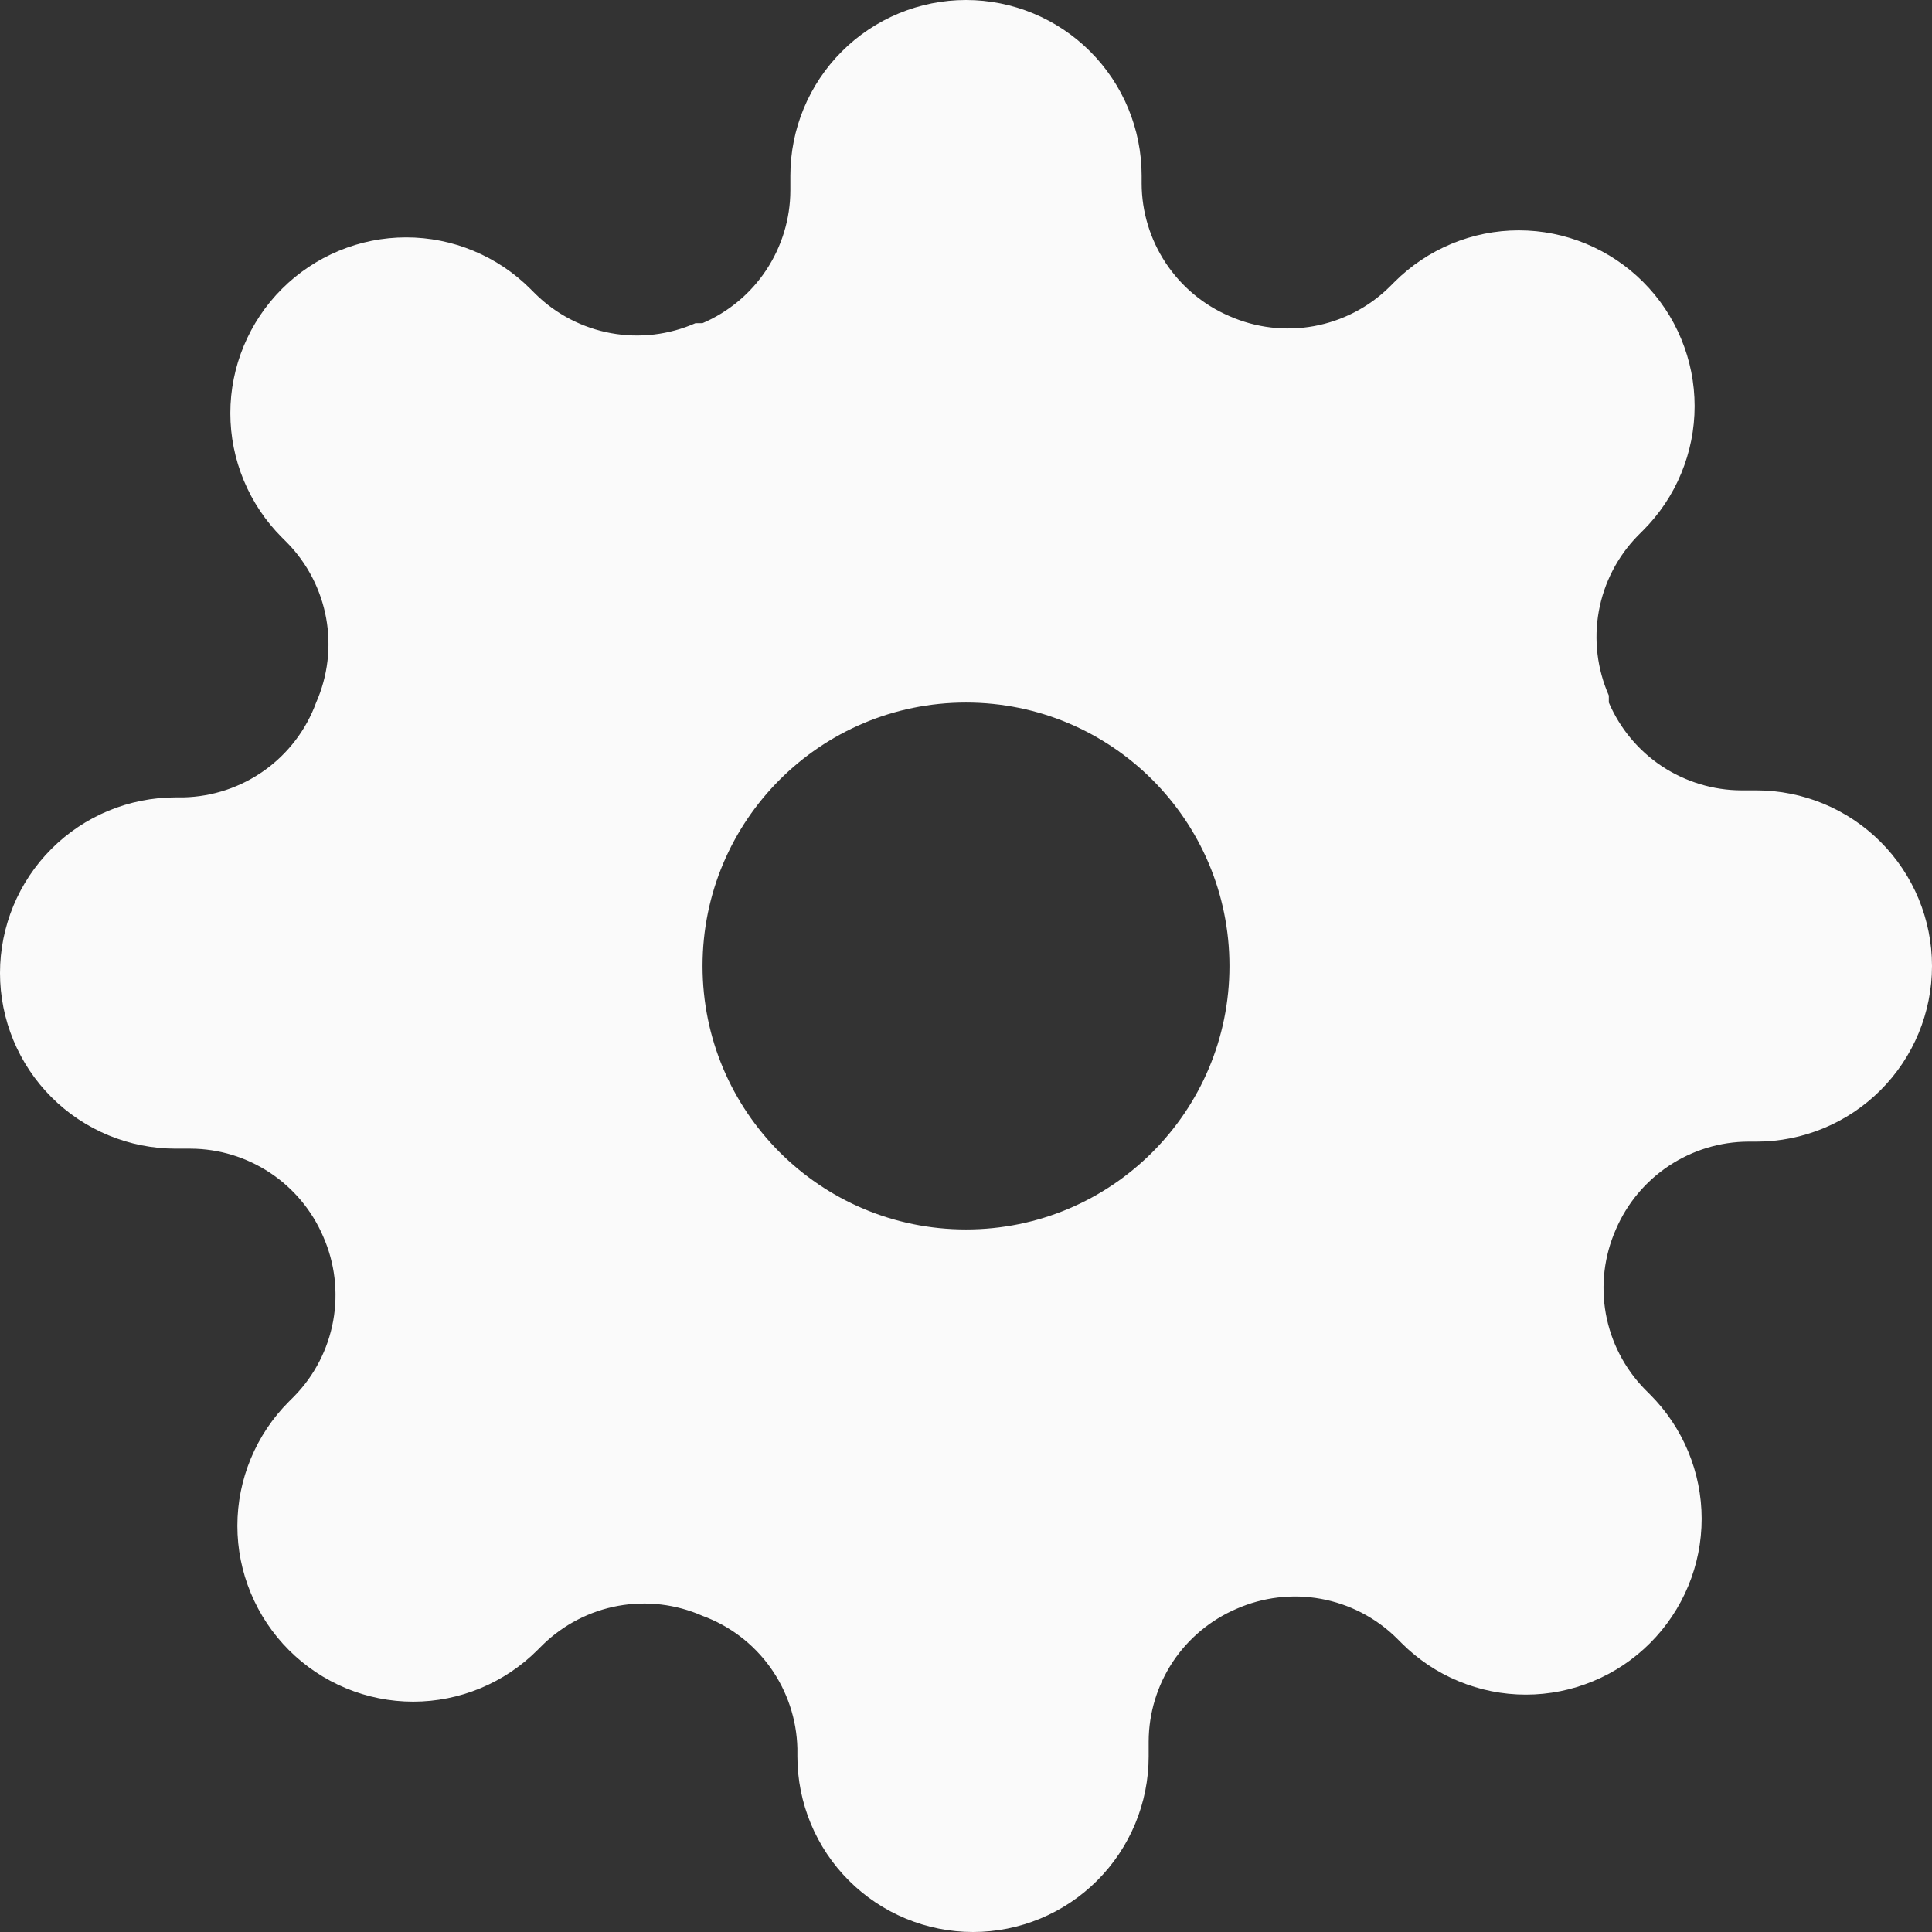 <svg width="22" height="22" viewBox="0 0 22 22" fill="none" xmlns="http://www.w3.org/2000/svg">
<rect x="0" y="0" width="22" height="22" fill="#333333" stroke="none"/>
<path fill-rule="evenodd" clip-rule="evenodd" d="M18.286 14.961C18.227 14.636 18.267 14.302 18.4 14C18.527 13.704 18.737 13.452 19.006 13.274C19.274 13.097 19.588 13.001 19.91 13H20C20.53 13 21.039 12.789 21.414 12.414C21.789 12.039 22 11.53 22 11C22 10.47 21.789 9.961 21.414 9.586C21.039 9.211 20.53 9 20 9H19.83C19.508 8.999 19.194 8.903 18.925 8.726C18.657 8.548 18.447 8.296 18.32 8V7.92C18.187 7.618 18.147 7.284 18.206 6.959C18.265 6.635 18.419 6.336 18.65 6.1L18.71 6.04C18.896 5.854 19.044 5.634 19.144 5.391C19.245 5.148 19.297 4.888 19.297 4.625C19.297 4.362 19.245 4.102 19.144 3.859C19.044 3.616 18.896 3.396 18.71 3.21C18.524 3.024 18.304 2.877 18.061 2.776C17.818 2.675 17.558 2.623 17.295 2.623C17.032 2.623 16.772 2.675 16.529 2.776C16.286 2.877 16.066 3.024 15.88 3.21L15.82 3.27C15.584 3.501 15.285 3.655 14.961 3.714C14.636 3.773 14.302 3.733 14 3.6C13.704 3.473 13.452 3.263 13.274 2.994C13.097 2.726 13.001 2.412 13 2.09V2C13 1.47 12.789 0.961 12.414 0.586C12.039 0.211 11.53 0 11 0C10.47 0 9.961 0.211 9.586 0.586C9.211 0.961 9 1.47 9 2V2.17C8.999 2.492 8.903 2.806 8.726 3.074C8.548 3.343 8.296 3.553 8 3.68H7.92C7.618 3.813 7.284 3.853 6.959 3.794C6.635 3.735 6.336 3.581 6.1 3.35L6.04 3.29C5.854 3.104 5.634 2.957 5.391 2.856C5.148 2.755 4.888 2.703 4.625 2.703C4.362 2.703 4.102 2.755 3.859 2.856C3.616 2.957 3.396 3.104 3.21 3.29C3.024 3.476 2.877 3.696 2.776 3.939C2.675 4.182 2.623 4.442 2.623 4.705C2.623 4.968 2.675 5.228 2.776 5.471C2.877 5.714 3.024 5.934 3.21 6.12L3.27 6.18C3.501 6.416 3.655 6.715 3.714 7.039C3.773 7.364 3.733 7.698 3.6 8C3.486 8.311 3.281 8.58 3.011 8.773C2.742 8.965 2.421 9.072 2.09 9.08H2C1.47 9.08 0.961 9.291 0.586 9.666C0.211 10.041 0 10.55 0 11.08C0 11.61 0.211 12.119 0.586 12.494C0.961 12.869 1.47 13.08 2 13.08H2.17C2.492 13.081 2.806 13.177 3.074 13.354C3.343 13.532 3.553 13.784 3.68 14.08C3.813 14.382 3.853 14.716 3.794 15.041C3.735 15.365 3.581 15.664 3.35 15.9L3.29 15.96C3.104 16.146 2.957 16.366 2.856 16.609C2.755 16.852 2.703 17.112 2.703 17.375C2.703 17.638 2.755 17.898 2.856 18.141C2.957 18.384 3.104 18.604 3.29 18.79C3.476 18.976 3.696 19.123 3.939 19.224C4.182 19.325 4.442 19.377 4.705 19.377C4.968 19.377 5.228 19.325 5.471 19.224C5.714 19.123 5.934 18.976 6.12 18.79L6.18 18.73C6.416 18.5 6.715 18.345 7.039 18.286C7.364 18.227 7.698 18.267 8 18.4C8.311 18.514 8.58 18.719 8.773 18.989C8.965 19.258 9.072 19.579 9.08 19.91V20C9.08 20.53 9.291 21.039 9.666 21.414C10.041 21.789 10.55 22 11.08 22C11.61 22 12.119 21.789 12.494 21.414C12.869 21.039 13.08 20.53 13.08 20V19.83C13.081 19.508 13.177 19.194 13.354 18.925C13.532 18.657 13.784 18.447 14.08 18.32C14.382 18.187 14.716 18.147 15.041 18.206C15.365 18.265 15.664 18.419 15.9 18.65L15.96 18.71C16.146 18.896 16.366 19.044 16.609 19.144C16.852 19.245 17.112 19.297 17.375 19.297C17.638 19.297 17.898 19.245 18.141 19.144C18.384 19.044 18.604 18.896 18.79 18.71C18.976 18.524 19.123 18.304 19.224 18.061C19.325 17.818 19.377 17.558 19.377 17.295C19.377 17.032 19.325 16.772 19.224 16.529C19.123 16.286 18.976 16.066 18.79 15.88L18.73 15.82C18.5 15.584 18.345 15.285 18.286 14.961ZM14 11C14 12.657 12.657 14 11 14C9.343 14 8 12.657 8 11C8 9.343 9.343 8 11 8C12.657 8 14 9.343 14 11Z" fill="#FAFAFA"/>
</svg>
